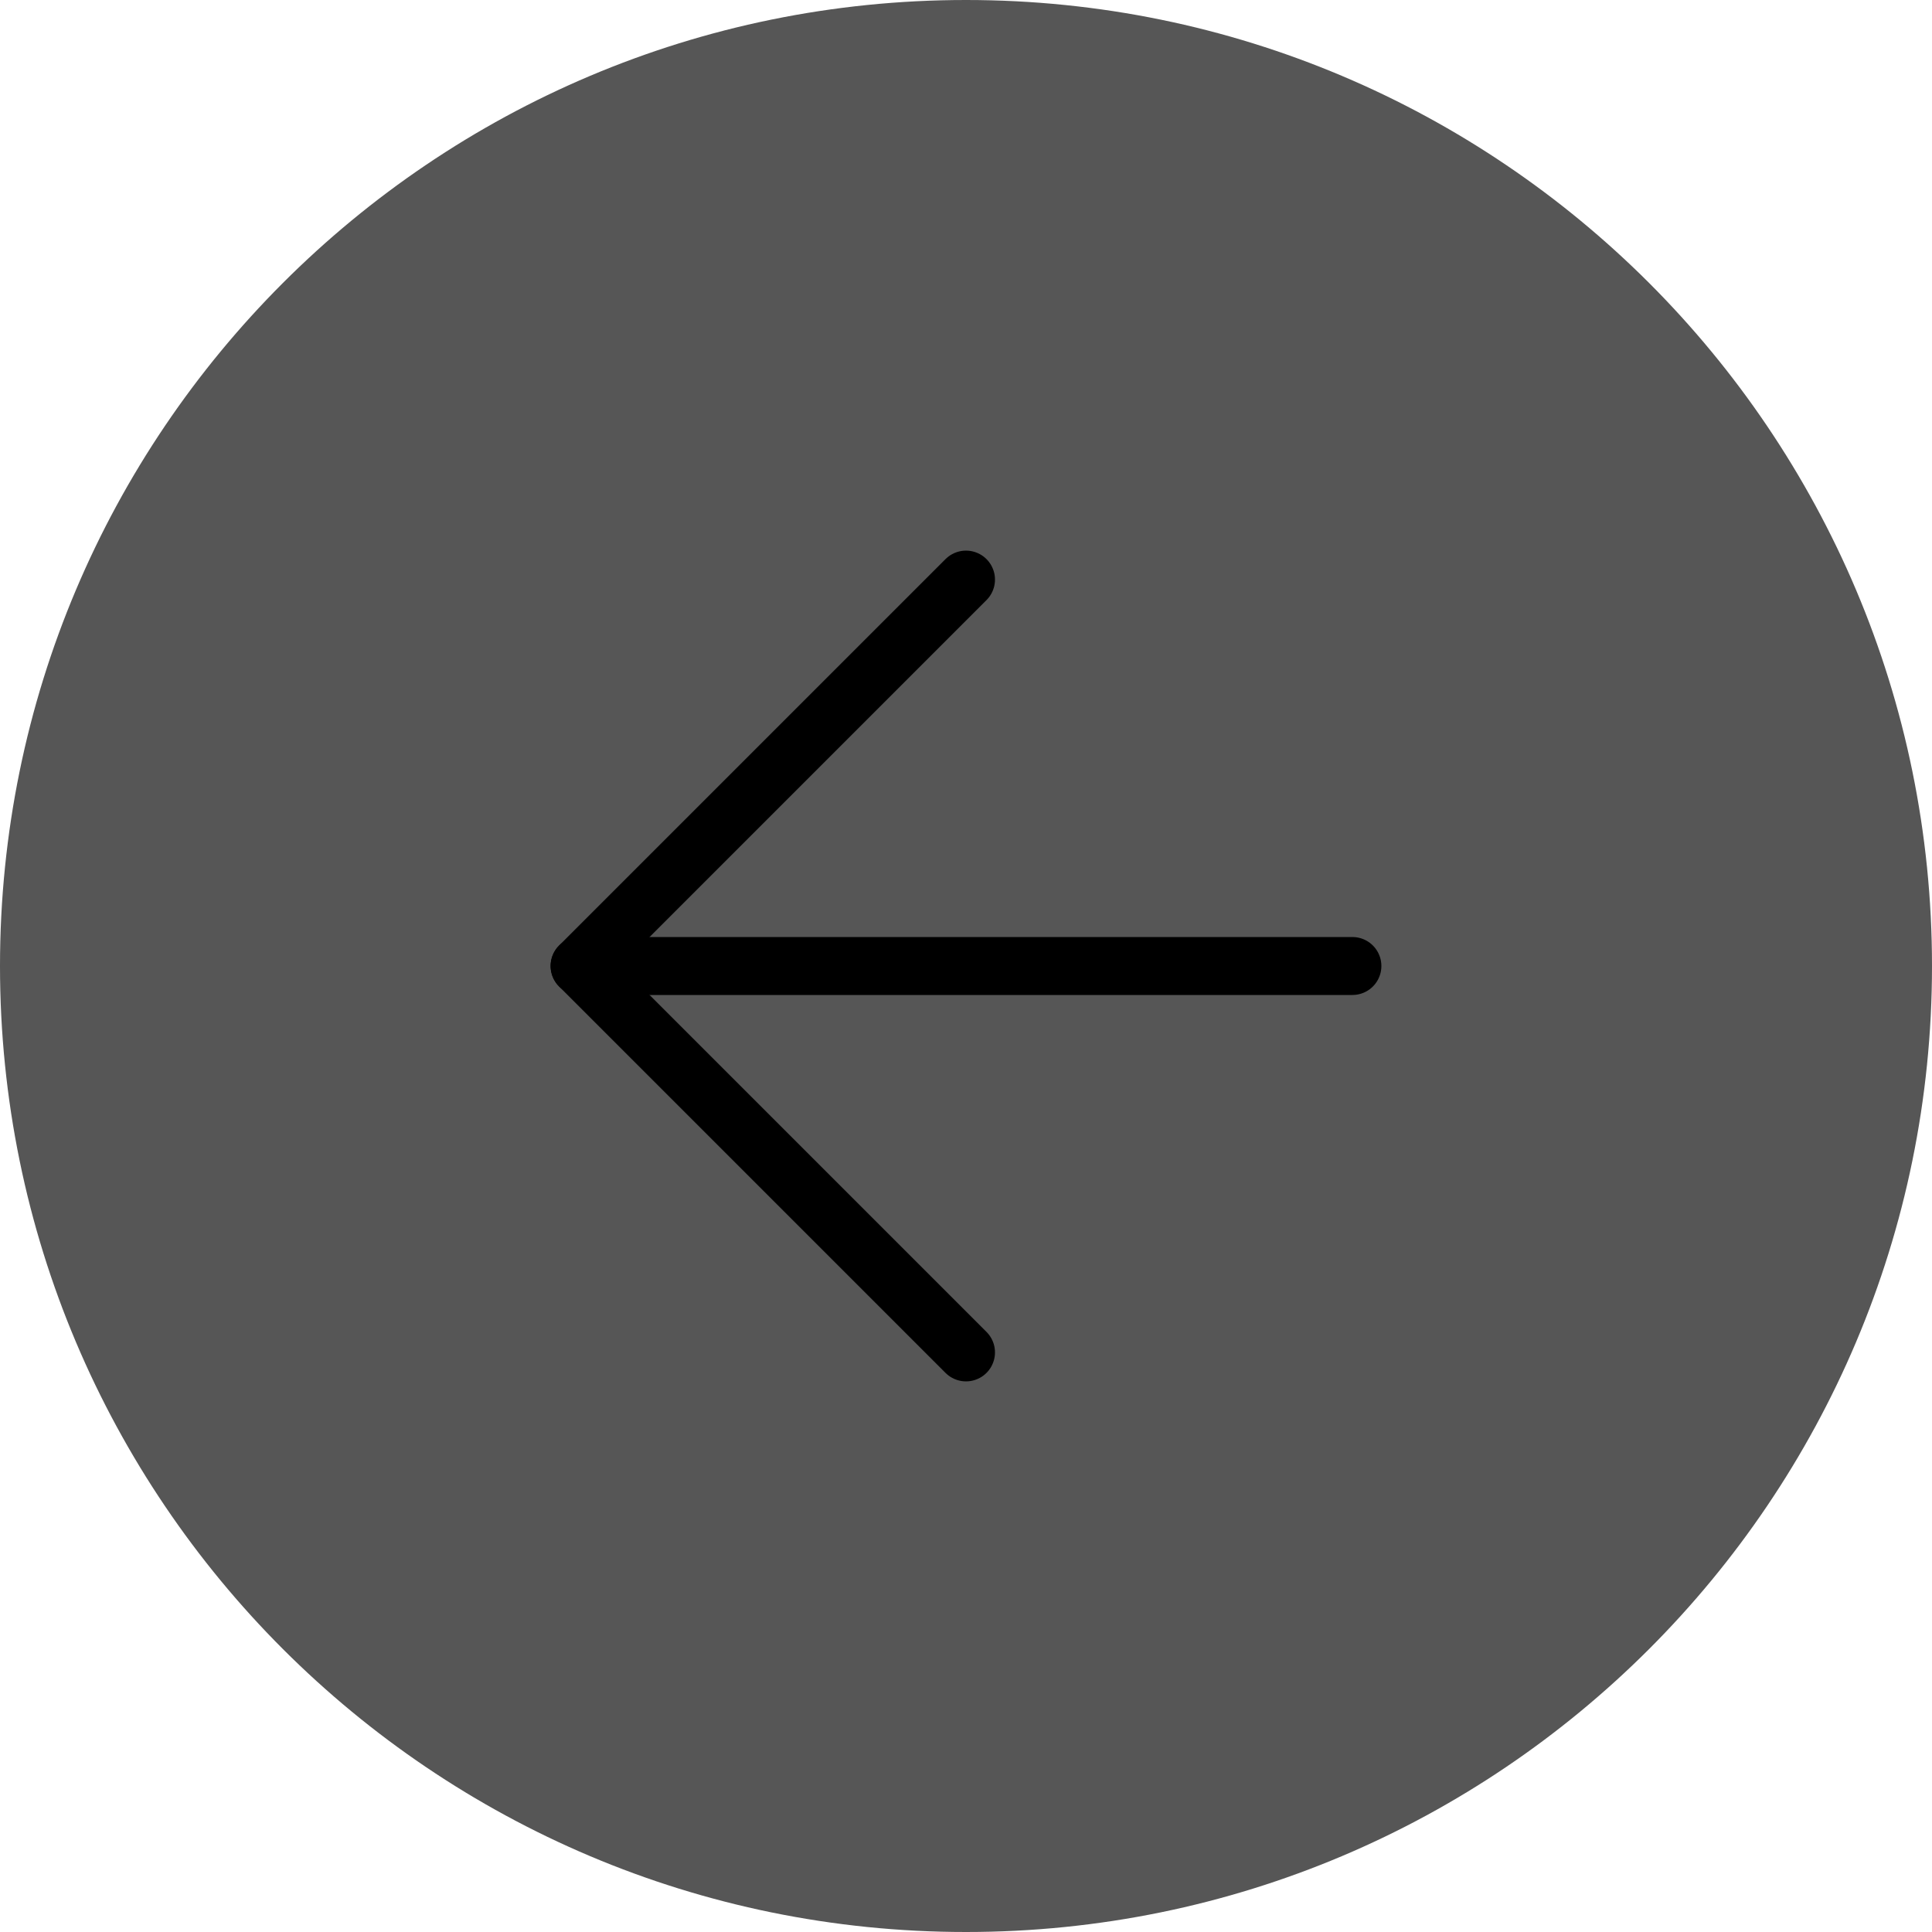 <?xml version="1.0" encoding="UTF-8"?> <svg xmlns="http://www.w3.org/2000/svg" width="40" height="40" viewBox="0 0 40 40" fill="none"><path d="M20 40C8.954 40 0 31.046 0 20C0 8.954 8.954 0 20 0C31.046 0 40 8.954 40 20C40 31.046 31.046 40 20 40Z" fill="#565656"></path><path d="M20 28L12 20L20 12" stroke="black" stroke-width="1.2" stroke-linecap="round" stroke-linejoin="round"></path><path d="M28 20H12" stroke="black" stroke-width="1.2" stroke-linecap="round" stroke-linejoin="round"></path></svg> 